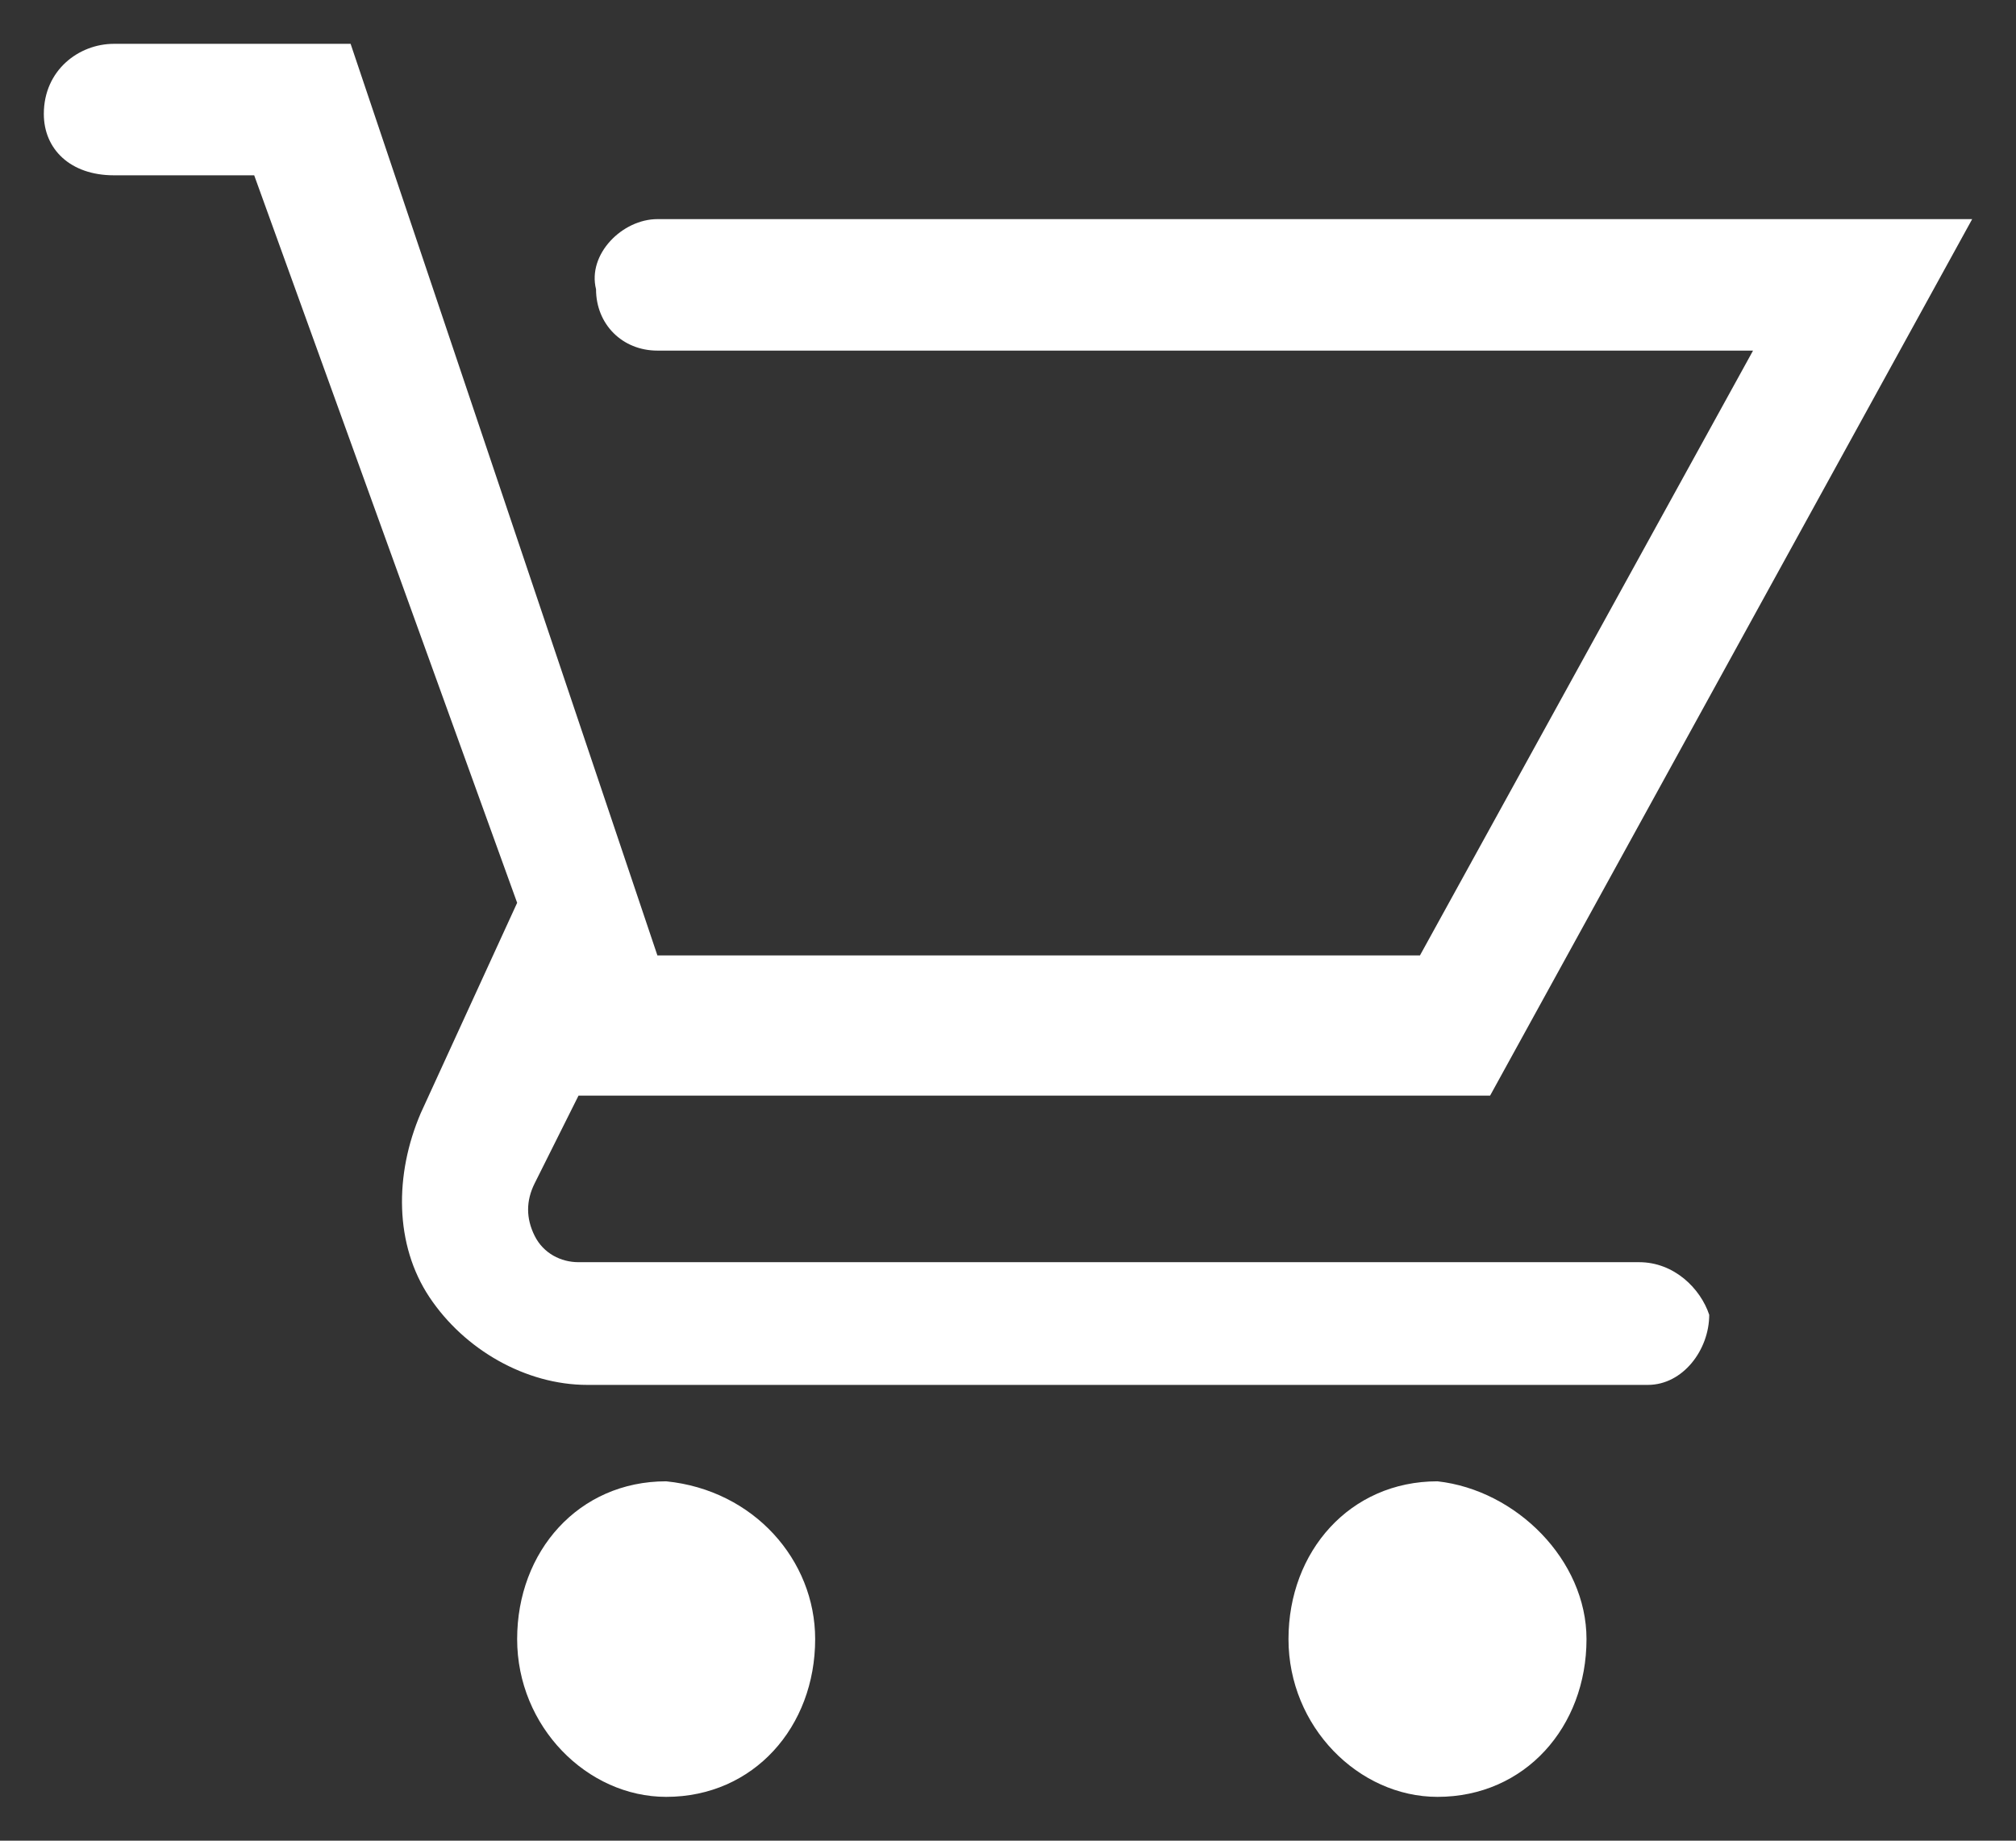 <?xml version="1.0" encoding="utf-8"?>
<!-- Generator: Adobe Illustrator 25.2.1, SVG Export Plug-In . SVG Version: 6.00 Build 0)  -->
<svg version="1.1" id="Layer_1" xmlns="http://www.w3.org/2000/svg" xmlns:xlink="http://www.w3.org/1999/xlink" x="0px" y="0px"
	 viewBox="0 0 23 21" style="enable-background:new 0 0 23 21;" xml:space="preserve">
<rect x="0" y="0" width="23" height="21" fill="#333333" stroke="none"/>
<style type="text/css">
	.st0{fill-rule:evenodd;clip-rule:evenodd;fill:#ffffff;}
</style>
<g id="Icon_2_">
	<path class="st0" d="M18.7,14.4H6.6c-0.2,0-0.4-0.1-0.5-0.3c-0.1-0.2-0.1-0.4,0-0.6l0.5-1H17l5.5-10h-15c-0.4,0-0.8,0.4-0.7,0.8
		c0,0.4,0.3,0.7,0.7,0.7H20l-3.8,6.9H7.5L4,0.5H1.3c-0.4,0-0.8,0.3-0.8,0.8C0.5,1.7,0.8,2,1.3,2l0,0h1.6l3,8.3l-1.1,2.4
		c-0.3,0.7-0.3,1.5,0.1,2.1c0.4,0.6,1.1,1,1.8,1h12.1c0.4,0,0.7-0.4,0.7-0.8C19.4,14.7,19.1,14.4,18.7,14.4z M7.6,16.9L7.6,16.9
		c-1,0-1.7,0.8-1.7,1.8c0,0,0,0,0,0l0,0c0,1,0.8,1.8,1.7,1.8c0,0,0,0,0,0l0,0c1,0,1.7-0.8,1.7-1.8l0,0C9.3,17.8,8.6,17,7.6,16.9z
		 M16.4,16.9L16.4,16.9c-1,0-1.7,0.8-1.7,1.8l0,0c0,1,0.8,1.8,1.7,1.8l0,0c1,0,1.7-0.8,1.7-1.8l0,0C18.1,17.8,17.3,17,16.4,16.9z"/>
</g>
</svg>

